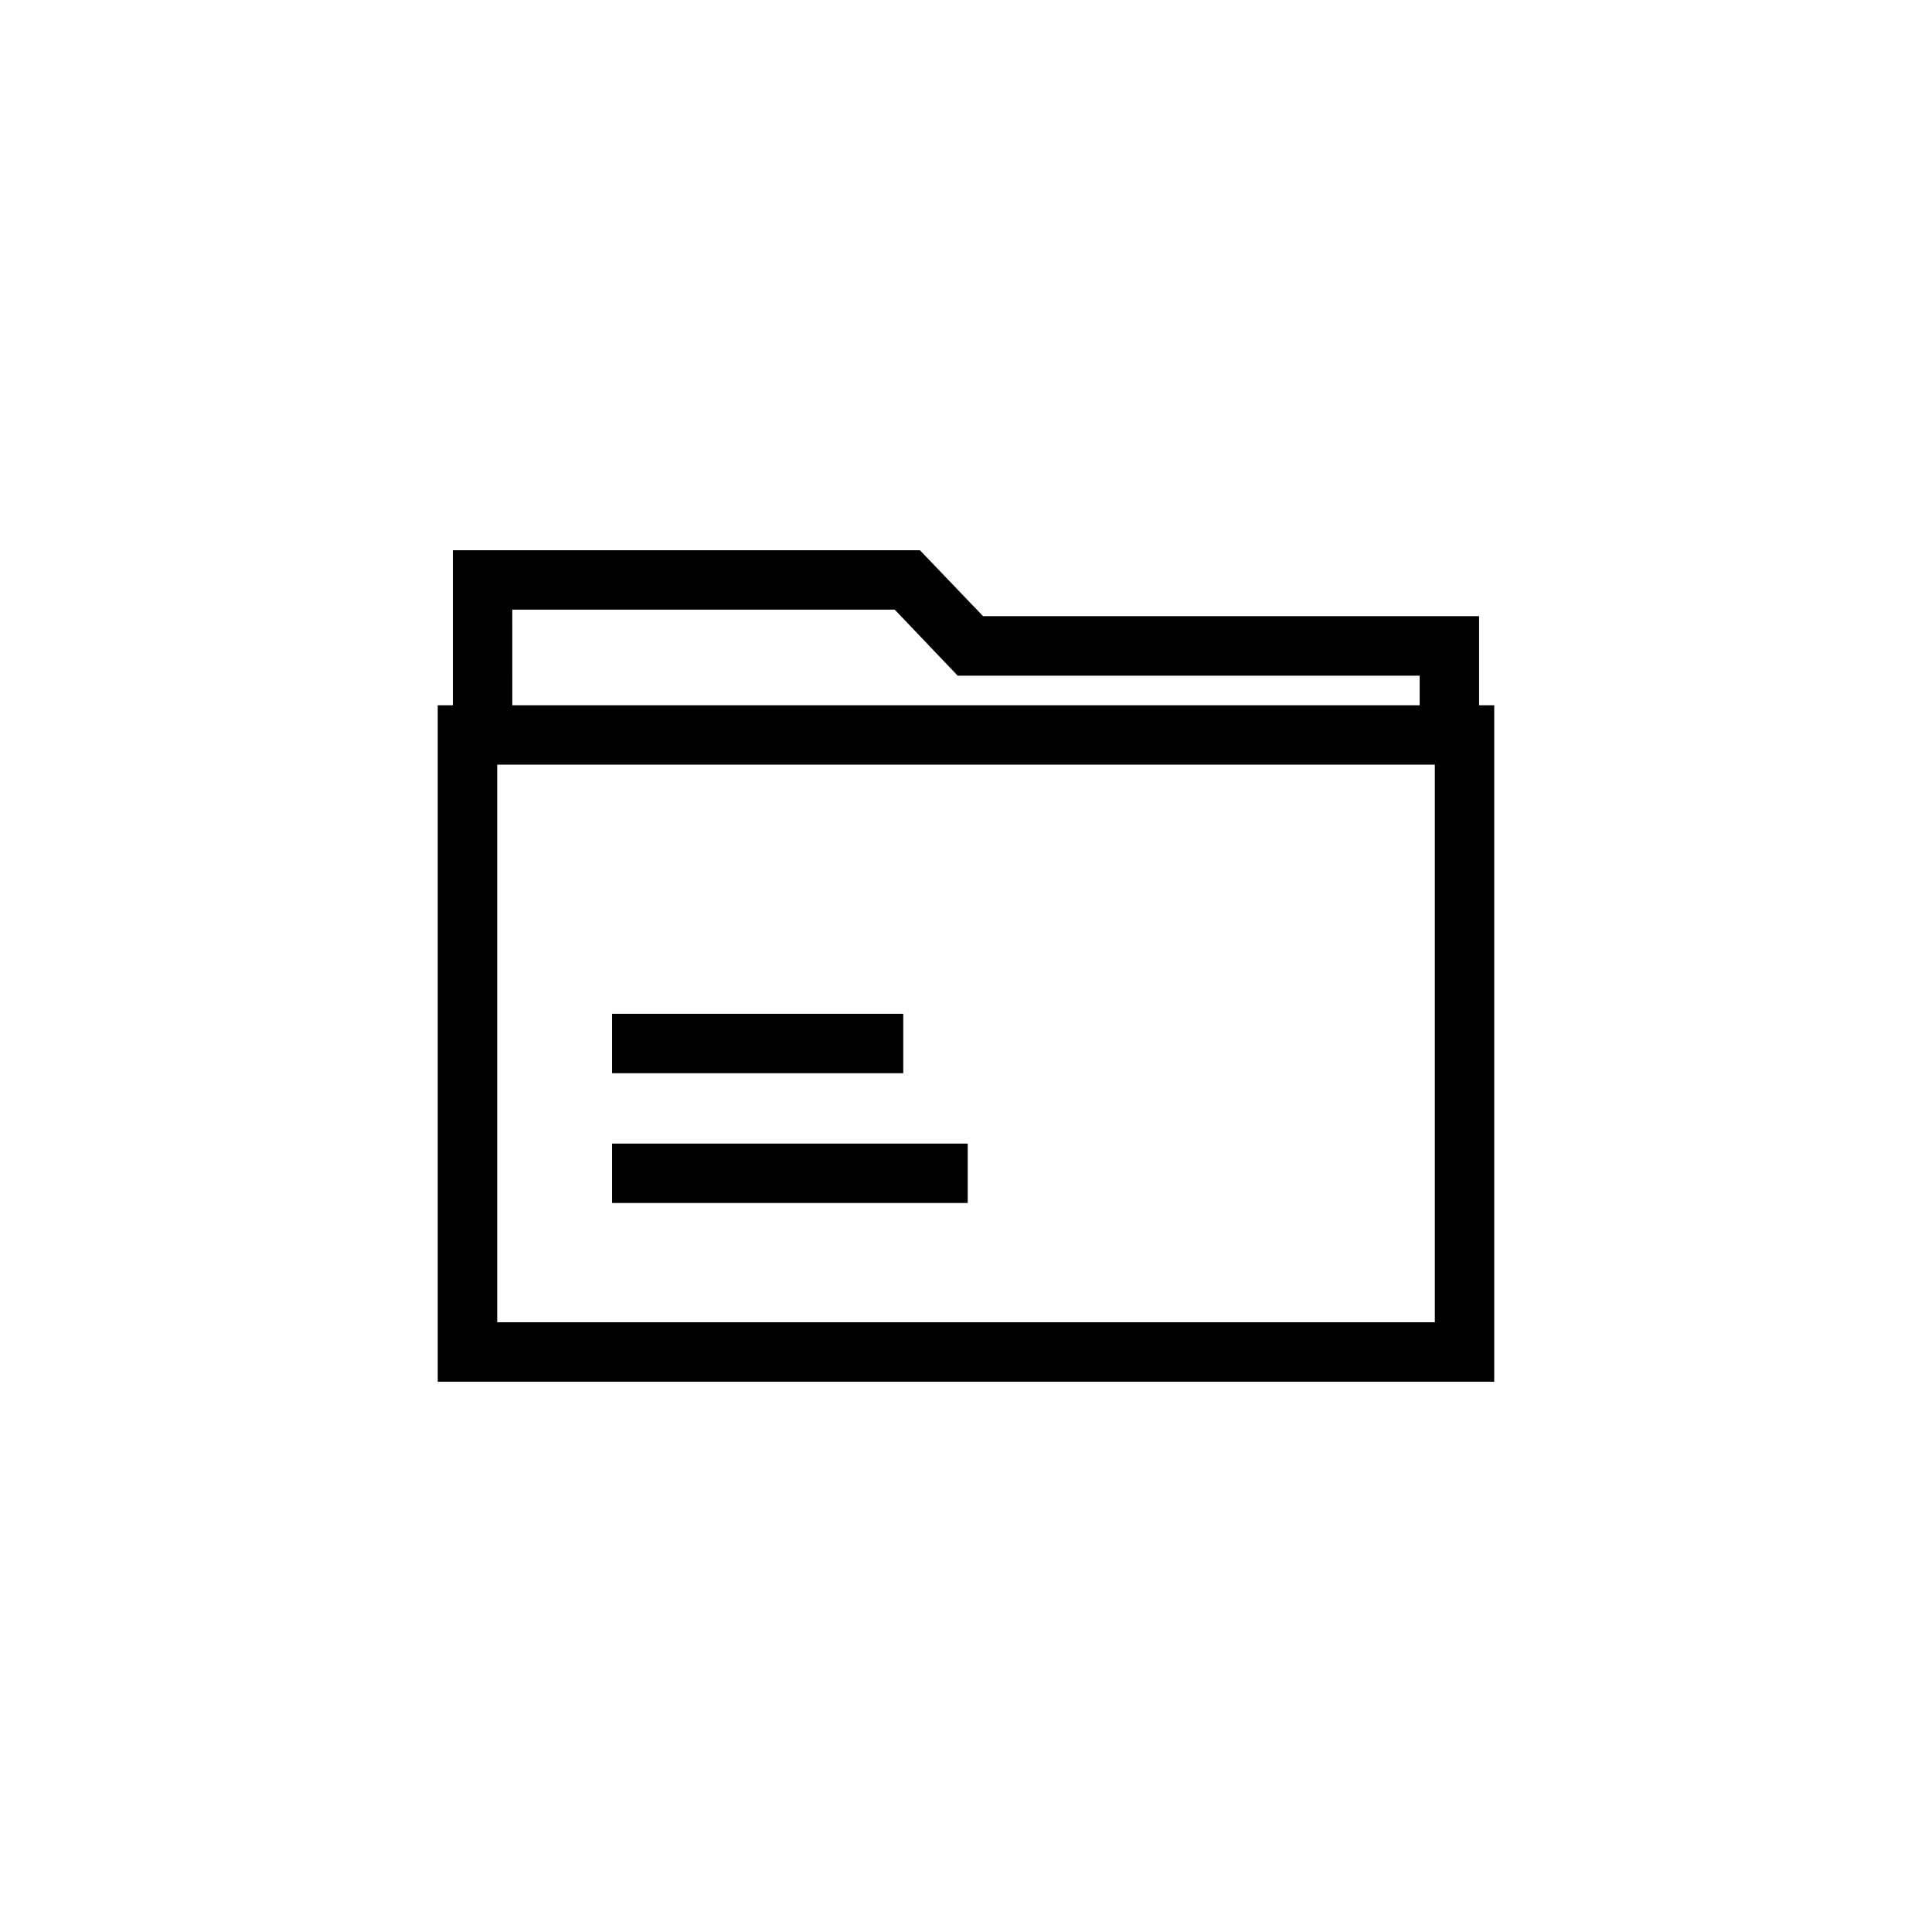 <?xml version="1.0" encoding="UTF-8"?>
<!-- Uploaded to: SVG Repo, www.svgrepo.com, Generator: SVG Repo Mixer Tools -->
<svg fill="#000000" width="800px" height="800px" version="1.1" viewBox="144 144 512 512" xmlns="http://www.w3.org/2000/svg">
 <path d="m264.02 289.82v41.082h-4.016v179.27h279.98v-179.27h-4.012v-23.602h-131.44l-16.742-17.48zm15.742 15.742h101.35l16.684 17.496h122.43v7.84l-240.46 0.004zm-3.996 41.082h248.48v147.77l-248.48 0.004zm30.441 66.02v15.746h77.168v-15.746zm0 34.395v15.742h94.25v-15.742z"/>
</svg>